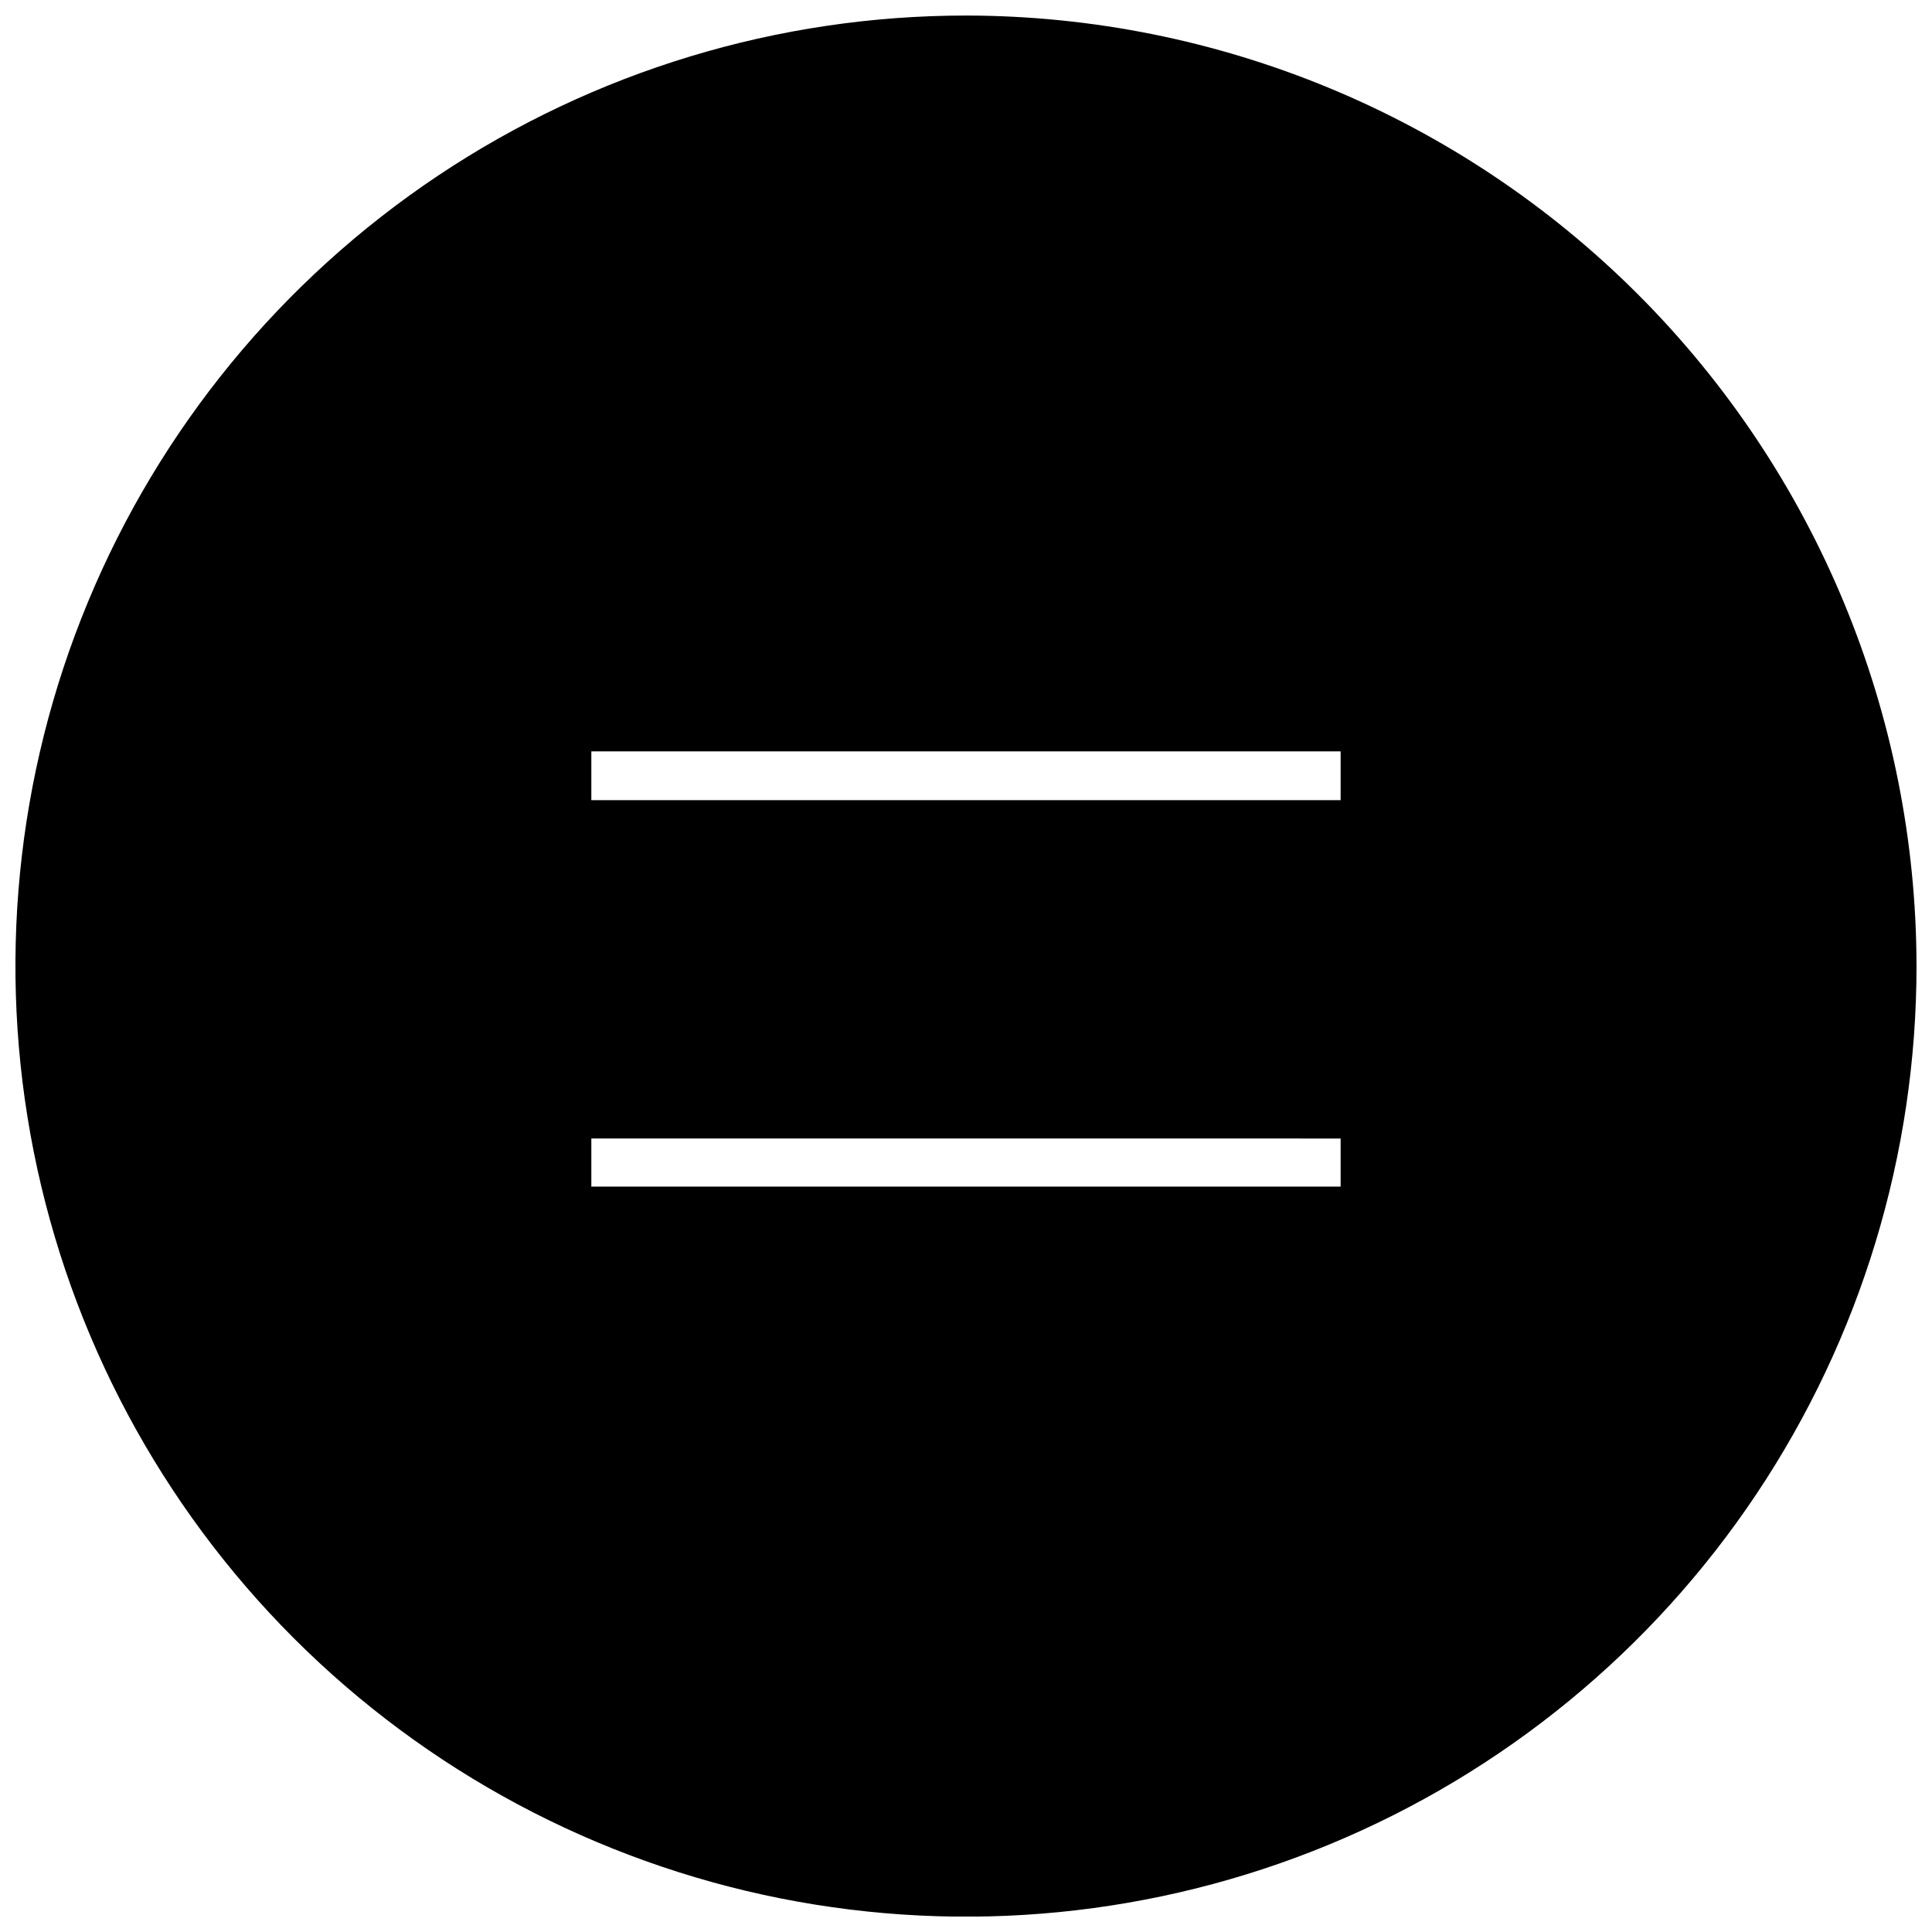 <?xml version="1.0" encoding="UTF-8"?>
<!-- Uploaded to: SVG Repo, www.svgrepo.com, Generator: SVG Repo Mixer Tools -->
<svg width="800px" height="800px" version="1.1" viewBox="144 144 512 512" xmlns="http://www.w3.org/2000/svg">
 <defs>
  <clipPath id="a">
   <path d="m148.09 148.09h503.81v503.81h-503.81z"/>
  </clipPath>
 </defs>
 <g clip-path="url(#a)">
  <path d="m400.06 148.12c-49.824-0.012-98.535 14.75-139.97 42.422s-73.73 67.012-92.805 113.04c-19.078 46.027-24.074 96.68-14.363 145.55 9.715 48.867 33.699 93.758 68.926 129 35.227 35.234 80.113 59.23 128.98 68.957 48.867 9.727 99.52 4.742 145.55-14.324 46.035-19.062 85.379-51.352 113.06-92.777 27.684-41.426 42.457-90.133 42.457-139.96-0.066-66.777-26.621-130.8-73.832-178.03-47.215-47.227-111.23-73.793-178.01-73.879zm99.219 310.34h-198.57v-12.746l198.57 0.004zm0-102.41h-198.57v-12.934h198.57z"/>
 </g>
</svg>